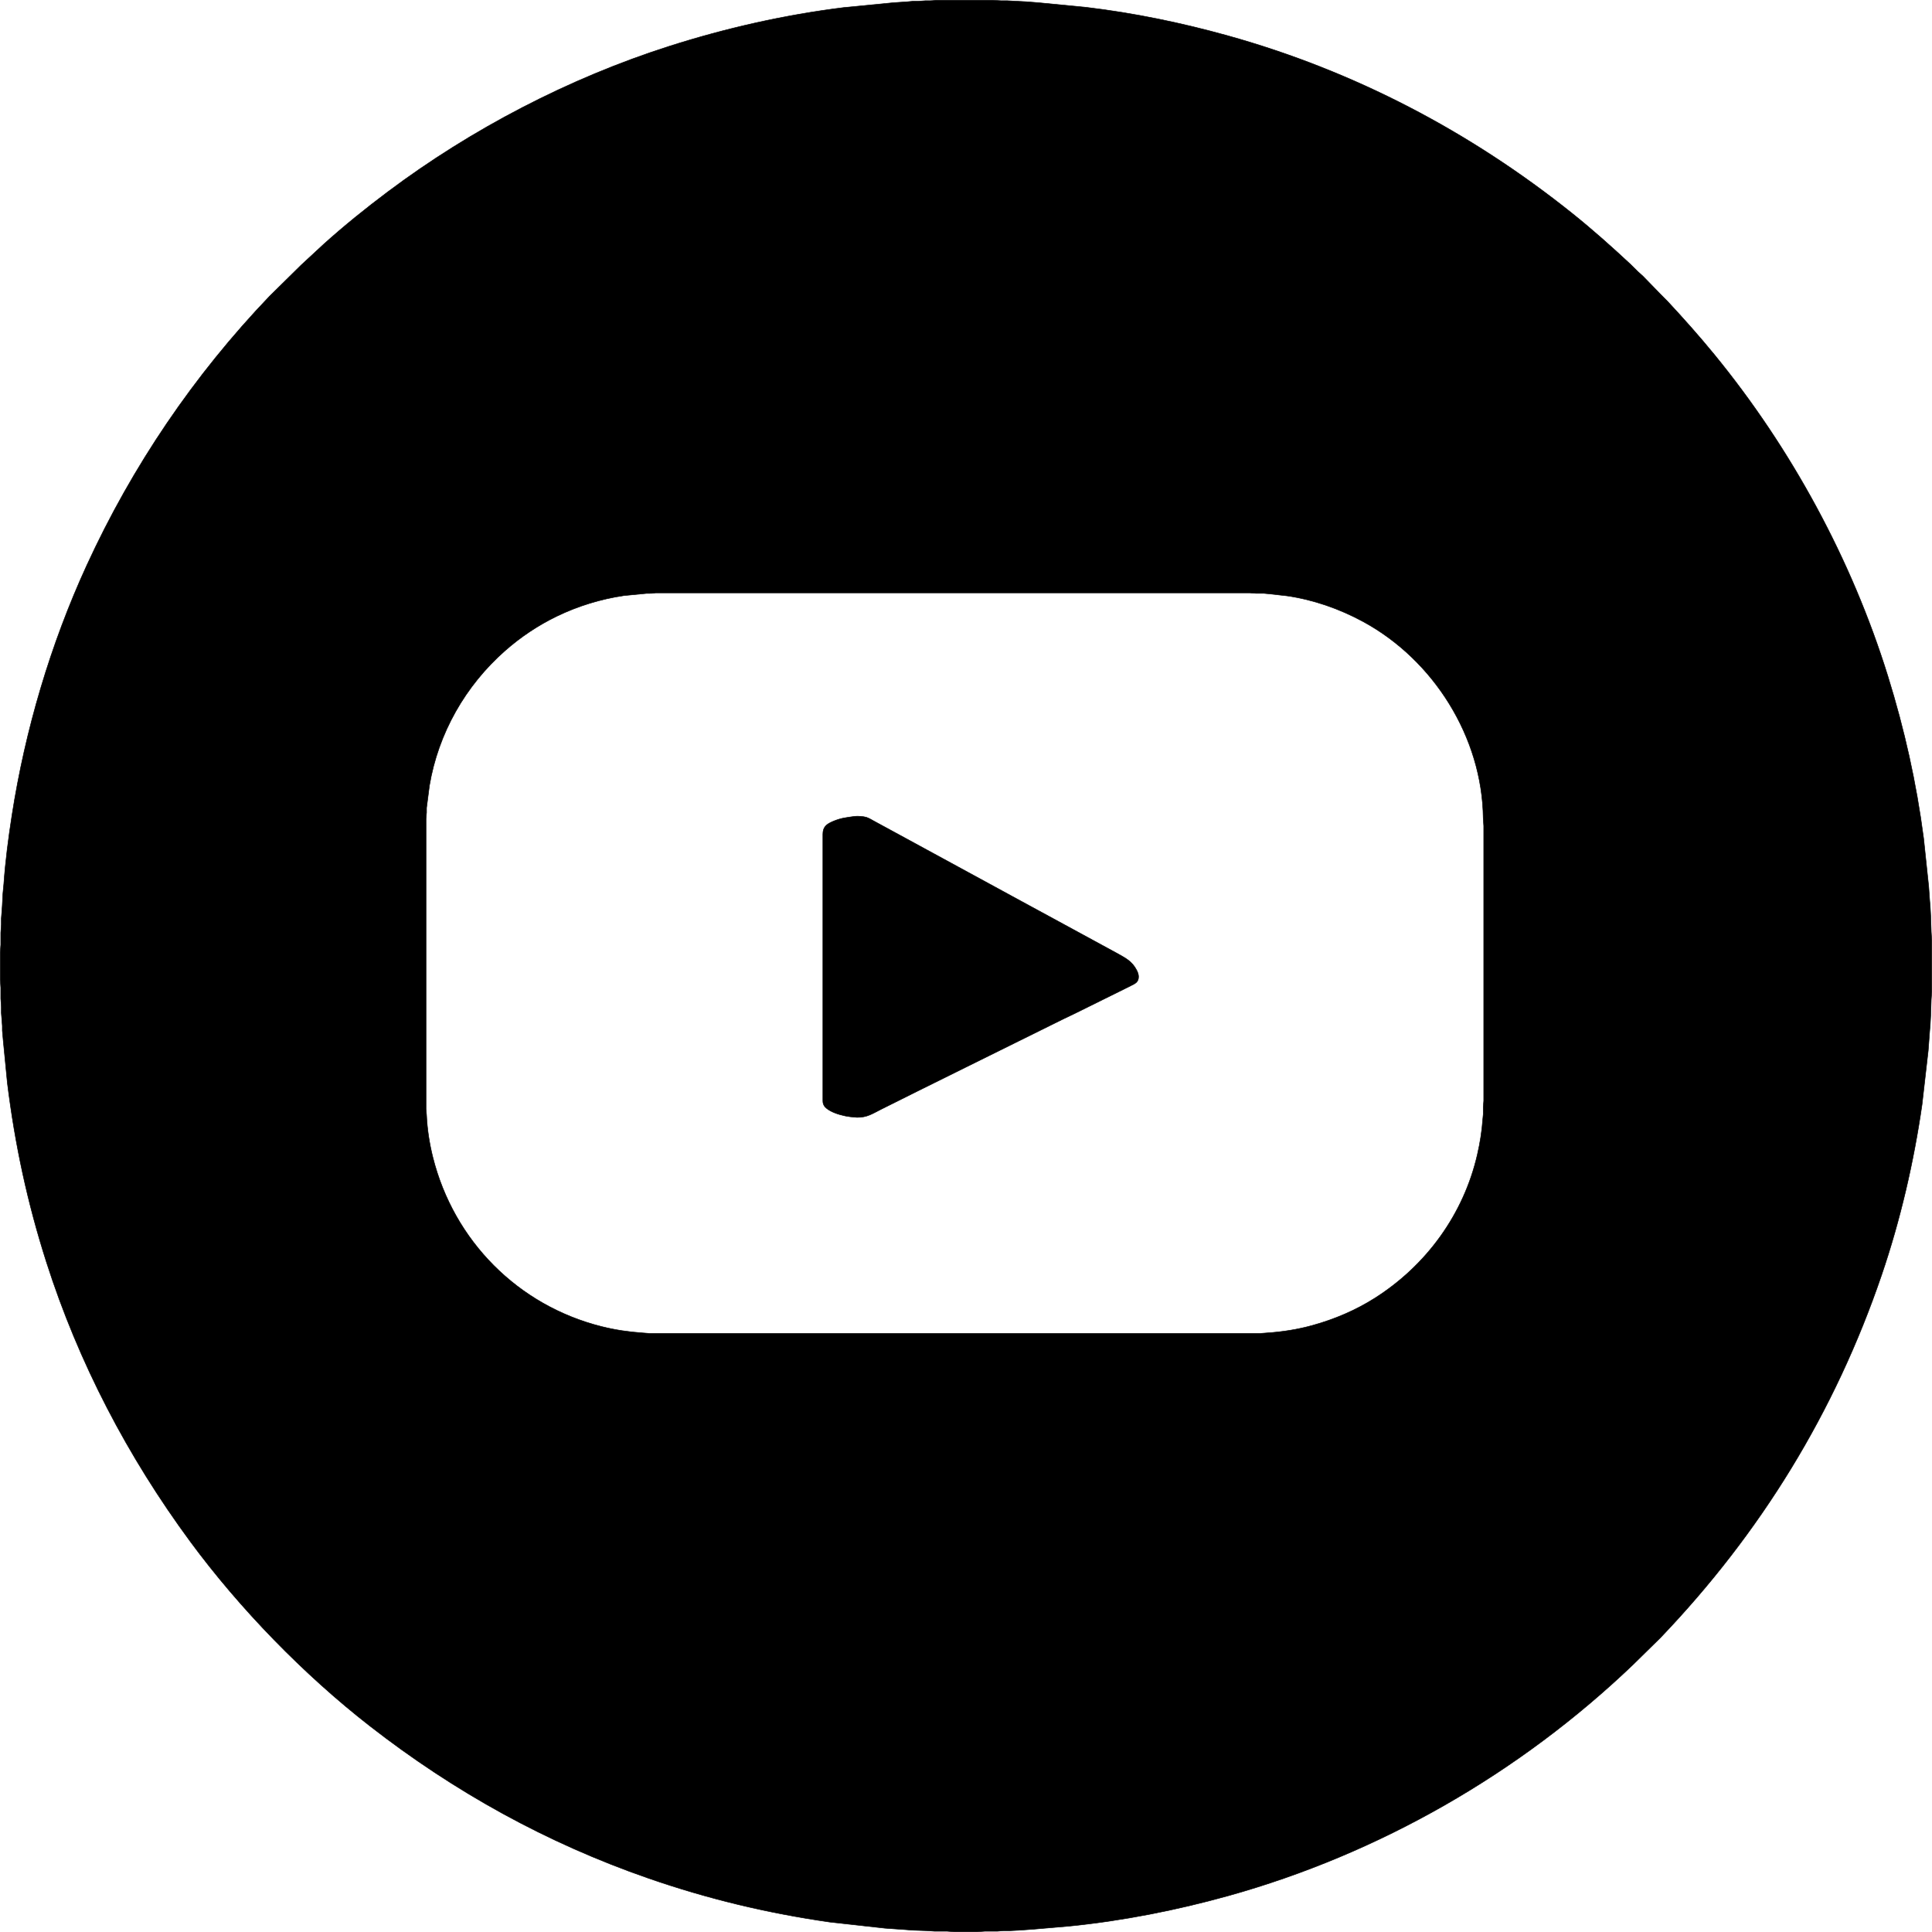 <?xml version="1.0" encoding="UTF-8" standalone="no"?>
<svg
   width="6.232in"
   height="6.232in"
   viewBox="0 0 3739.2 3739.2"
   version="1.1"
   id="svg251"
   sodipodi:docname="youtube.svg"
   inkscape:version="1.2.1 (9c6d41e410, 2022-07-14)"
   xmlns:inkscape="http://www.inkscape.org/namespaces/inkscape"
   xmlns:sodipodi="http://sodipodi.sourceforge.net/DTD/sodipodi-0.dtd"
   xmlns="http://www.w3.org/2000/svg"
   xmlns:svg="http://www.w3.org/2000/svg">
  <defs
     id="defs255" />
  <sodipodi:namedview
     id="namedview253"
     pagecolor="#ffffff"
     bordercolor="#000000"
     borderopacity="0.25"
     inkscape:showpageshadow="2"
     inkscape:pageopacity="0.0"
     inkscape:pagecheckerboard="0"
     inkscape:deskcolor="#d1d1d1"
     inkscape:document-units="in"
     showgrid="false"
     inkscape:zoom="0.30039106"
     inkscape:cx="1509.6987"
     inkscape:cy="1339.92"
     inkscape:window-width="1920"
     inkscape:window-height="991"
     inkscape:window-x="-9"
     inkscape:window-y="-9"
     inkscape:window-maximized="1"
     inkscape:current-layer="layer3" />
  <g
     inkscape:groupmode="layer"
     id="layer3"
     inkscape:label="youtube"
     style="display:inline">
    <path
       d="m 1810.597,0.496 h 49.003 62.003 l 15.001,0.86 h 12.001 l 19.001,1 19.001,1 24.001,1.91 92.005,8.941 c 92.205,11.021 183.57,29.853 273.015,54.735 244.483,67.986 469.016,185.487 667.037,343.902 39.052,31.243 76.444,64.586 113.006,98.649 l 14.001,13.871 10.001,9.051 34.042,34.993 13.871,14.001 c 30.862,33.133 60.953,66.966 89.675,102.009 149.458,182.367 266.455,397.797 336.459,623.058 32.352,104.09 55.043,205.939 69.264,314.029 l 9.81,93.009 2,28.003 0.91,10.001 1,19.002 1,31.003 1,17.002 v 99.009 l -1,15.001 -1,31.003 -1,19.002 -0.91,10.001 -2.92,39.004 -11.901,104.01 c -16.061,111.39 -41.972,223.461 -78.274,330.031 -90.515,265.715 -234.053,499.216 -428.064,702.065 l -52.963,52.045 c -219.472,209.919 -491.237,366.144 -784.044,447.582 -99.835,27.763 -203.901,48.285 -307.017,58.596 l -69.004,5.92 -26.001,1.91 -20.001,1.04 h -12.001 l -12.001,0.96 h -24.001 l -15.001,1 h -45.002 l -14.001,-1 h -24.001 l -15.001,-1 -29.002,-1 -11.001,-0.96 -41.002,-2.87 -107.006,-11.901 c -120.817,-17.412 -235.673,-44.904 -351.019,-84.938 C 1058.235,3566.898 879.425,3467.939 715.536,3340.247 588.109,3240.957 464.282,3113.706 368.397,2983.634 247.2,2819.208 152.085,2637.311 89.841,2442.583 53.149,2327.773 28.968,2215.092 14.217,2095.551 L 6.406,2015.543 4.496,1994.542 v -9.001 l -1,-13.001 -0.96,-12.001 v -12.001 l -1.04,-16.002 v -21.002 l -1,-16.002 v -52.005 l 1,-15.001 v -23.002 l 1.04,-16.002 v -12.001 l 0.96,-12.001 0.91,-13.001 1.18,-23.002 1.82,-19.002 C 10.497,1666.381 16.277,1622.257 23.077,1578.503 48.779,1412.898 97.872,1246.802 167.815,1094.458 256.05,902.27 375.367,726.264 521.565,573.409 L 582.528,513.314 626.531,472.57 C 666.123,436.937 707.935,403.234 750.538,371.281 912.747,249.629 1101.327,151.47 1294.568,89.704 1404.594,54.541 1517.92,28.929 1632.587,14.637 l 96.005,-9.371 28.002,-1.91 10.001,-0.96 h 10.001 l 15.001,-1.04 c 6.33,-0.01 12.721,0.32 19.001,-0.86 z M 1268.567,1147.523 c -6.48,1.16 -10.581,0.93 -17.001,0.94 l -44.002,4.27 c -44.883,6.611 -89.165,20.222 -130.007,39.994 -36.122,17.482 -69.894,40.084 -100.006,66.596 -76.914,67.716 -129.427,159.915 -146.418,261.174 l -5.59,43.004 v 9.001 l -1,12.001 v 200.019 241.023 121.011 l 0.96,11.001 c 1.2,27.613 5.46,55.165 12.171,82.008 40.452,161.825 164.839,287.387 326.888,327.901 26.141,6.541 52.183,10.381 79.004,12.221 l 12.001,0.91 h 593.033 592.033 l 12.001,-0.91 c 29.842,-2.05 59.133,-6.641 88.005,-14.671 42.272,-11.751 82.875,-28.963 120.007,-52.475 99.925,-63.296 172.15,-162.455 198.661,-277.976 5.16,-22.492 8.831,-44.984 10.441,-68.006 l 0.95,-10.001 v -14.001 l 0.96,-12.001 v -532.049 l -1,-15.001 c -1.83,-156.535 -95.875,-306.549 -233.013,-380.726 -45.403,-24.562 -95.845,-42.214 -147.008,-49.585 l -34.002,-3.82 -10.001,-0.95 h -15.001 l -12.001,-0.9 h -766.043 -256.014 -84.005 z m 386.021,432.4 c 5.36,-0.65 16.941,0.22 22.001,1.8 5.31,1.65 11.051,5.37 16.001,8.001 l 34.002,18.472 147.008,80.007 101.006,55.005 54.003,29.313 135.007,73.427 c 15.501,8.741 27.491,14.821 36.212,31.583 2.12,4.06 3.73,8.361 3.71,13.001 -0.03,10.461 -6.85,13.211 -14.921,17.252 l -13.001,6.501 -94.005,46.504 -25.001,12.001 -93.005,46.014 -95.005,47.004 -93.005,46.054 -70.004,34.943 c -17.121,8.561 -27.201,15.972 -47.003,15.752 l -13.001,-1.16 c -11.451,-1.25 -27.931,-5.651 -38.002,-11.151 -4.74,-2.59 -9.981,-5.951 -12.771,-10.691 -2.41,-4.09 -2.22,-7.471 -2.23,-12.001 v -406.038 -107.01 c 0.02,-13.801 6.77,-19.302 19.001,-24.572 16.071,-6.931 26.311,-7.641 43.002,-10.011 z"
       style="display:inline;fill:#000000;fill-opacity:1;stroke:#000000;stroke-width:0.992;stroke-dasharray:none"
       id="path1033" />
  </g>
</svg>
